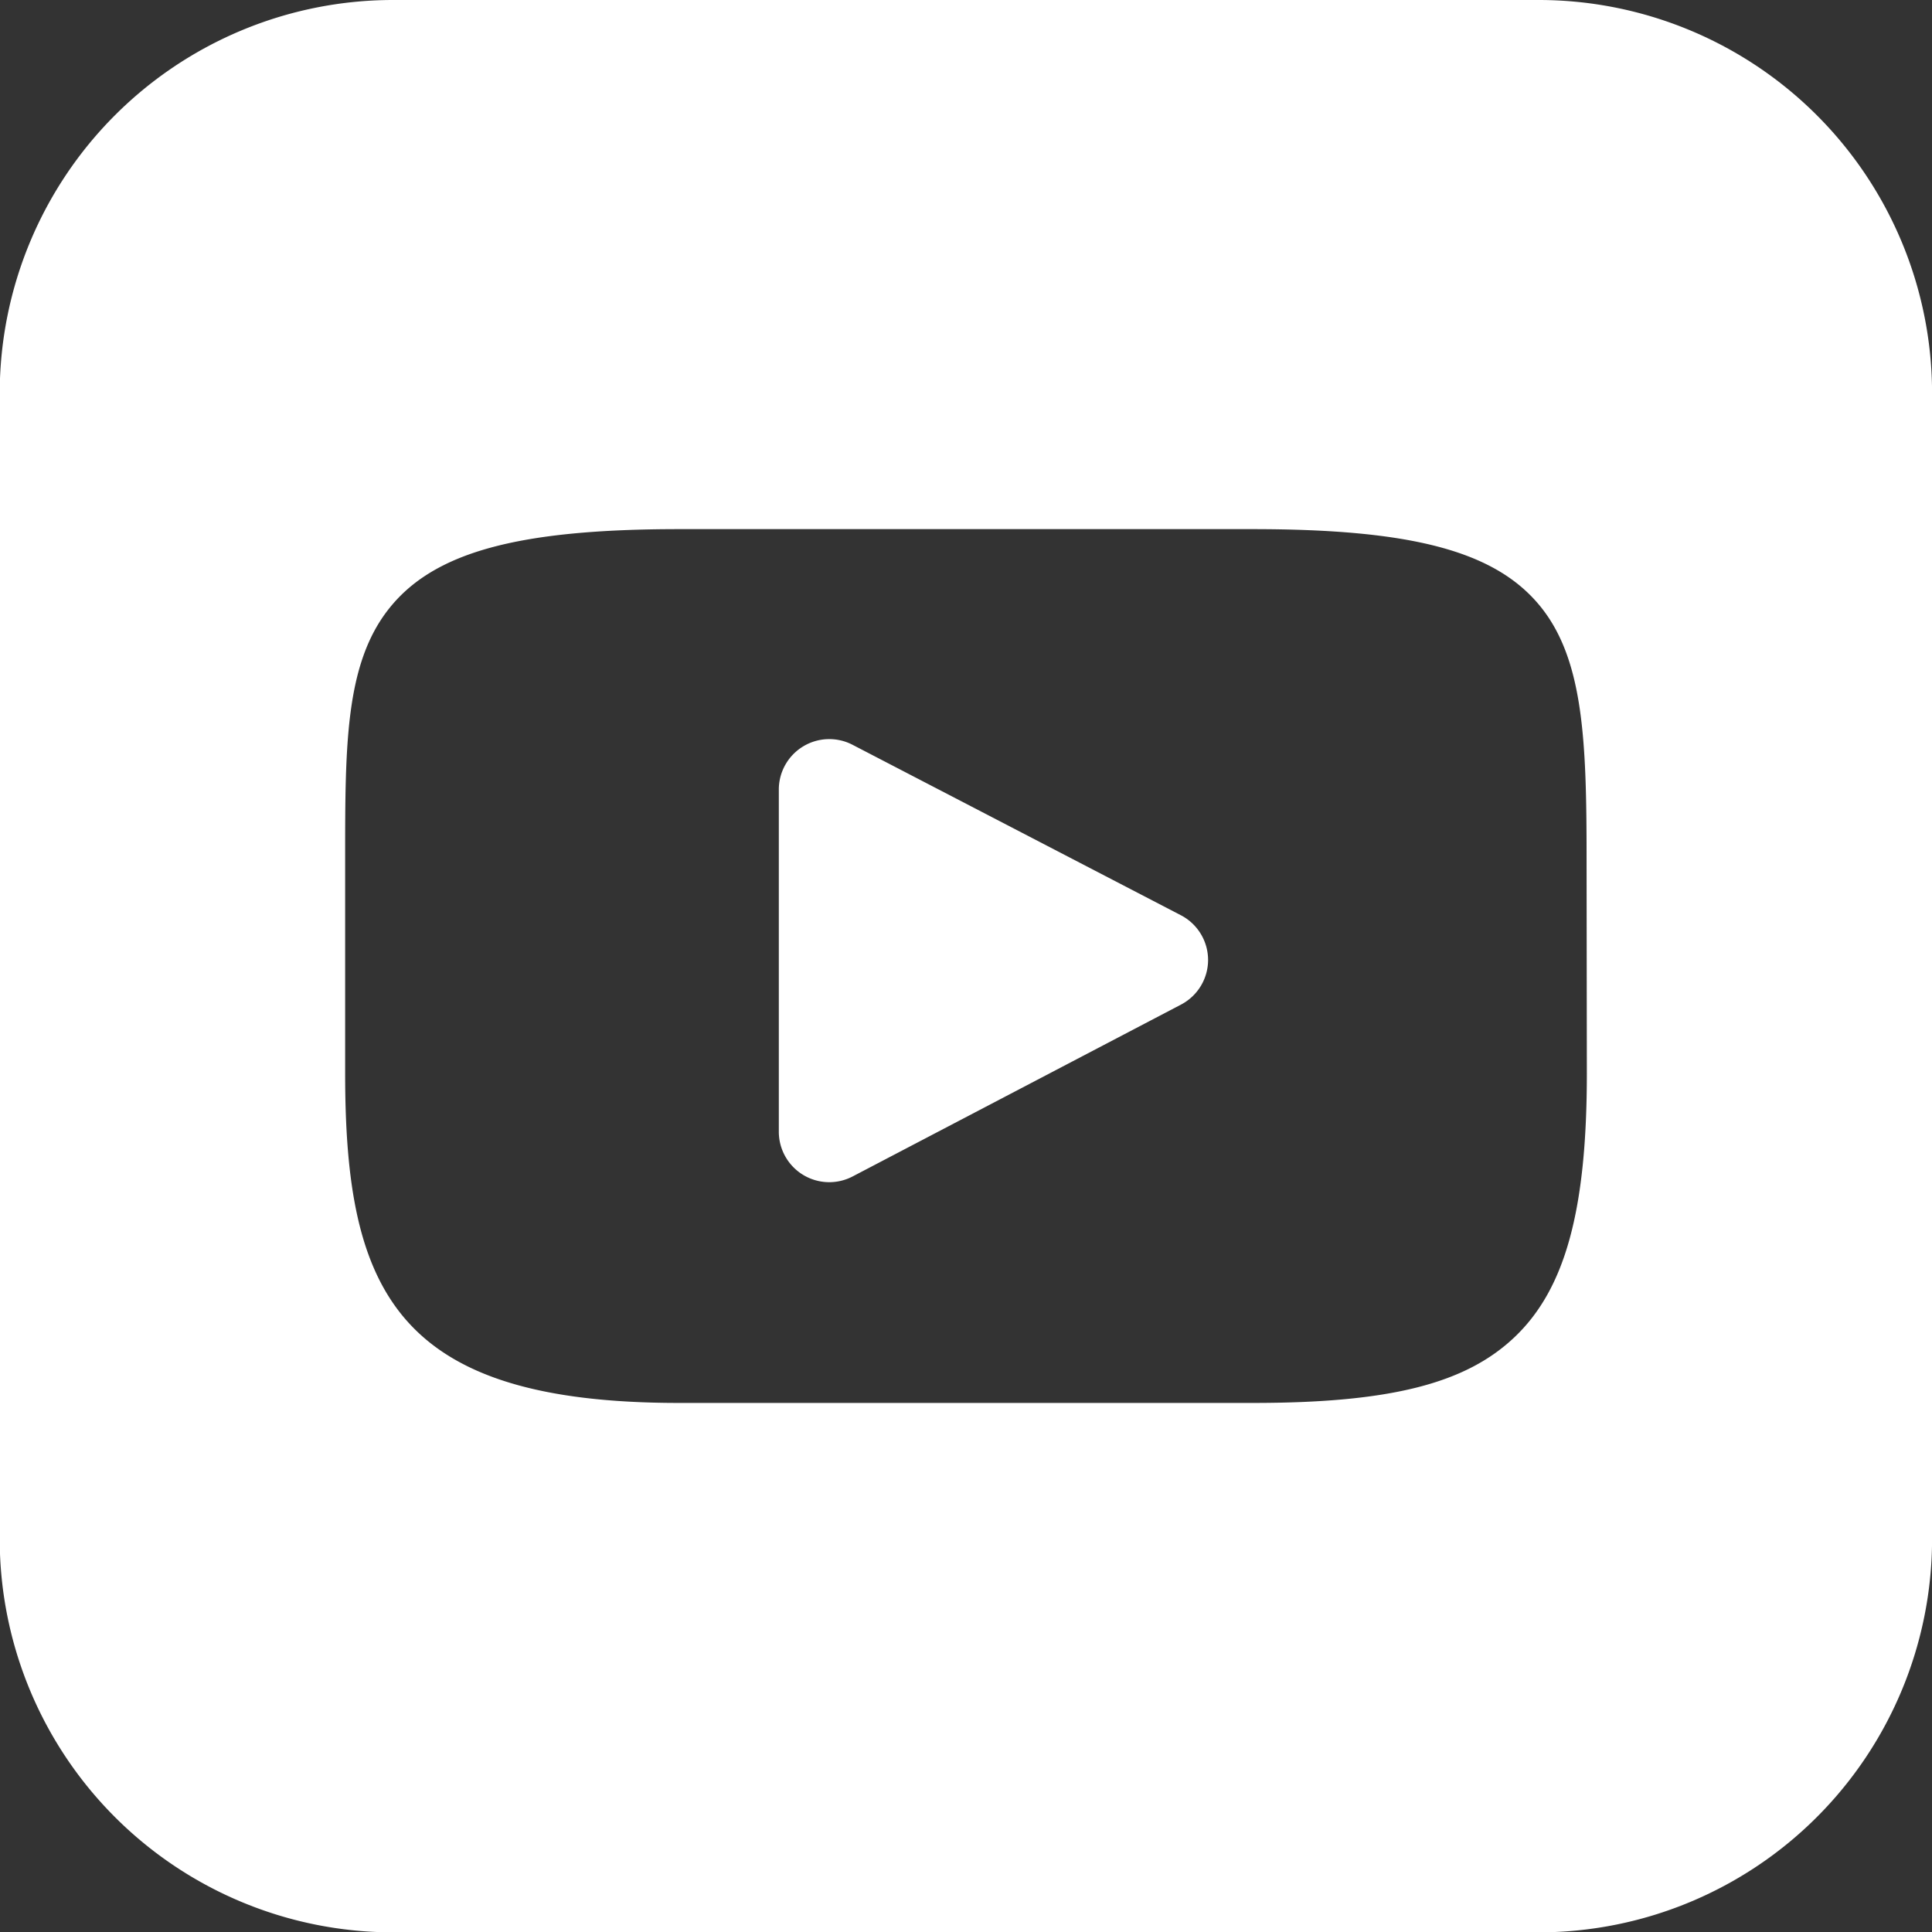 <svg id="Youtube" xmlns="http://www.w3.org/2000/svg" width="28.111" height="28.111" viewBox="0 0 28.111 28.111">
  <rect x="0" y="0" width="28.111" height="28.111" fill="#333333" stroke="none"/>
  <defs>
    <style>
      .cls-1 {
        fill: #fff;
      }
    </style>
  </defs>
  <path id="Path_218" data-name="Path 218" class="cls-1" d="M1165.779-503.546,1161-506.027a.734.734,0,0,0-.72.024.734.734,0,0,0-.353.628v4.978a.735.735,0,0,0,.354.628.734.734,0,0,0,.381.106.735.735,0,0,0,.34-.084l4.777-2.5a.735.735,0,0,0,.394-.652A.735.735,0,0,0,1165.779-503.546Z" transform="translate(-1148.595 516.864)"/>
  <path id="Path_219" data-name="Path 219" class="cls-1" d="M996.889-682.083h-16.7a5.725,5.725,0,0,0-5.708,5.708v16.7a5.725,5.725,0,0,0,5.708,5.708h16.7a5.725,5.725,0,0,0,5.708-5.708v-16.7A5.725,5.725,0,0,0,996.889-682.083Zm.685,15.62c0,1.983-.313,3.129-1.046,3.83-.715.684-1.82.963-3.814.963h-8.347c-4.108,0-4.86-1.614-4.86-4.793v-3.128c0-1.641,0-2.827.634-3.631.65-.825,1.874-1.162,4.226-1.162h8.347c2.3,0,3.5.316,4.156,1.091s.7,1.971.7,3.7Z" transform="translate(-974.485 682.083)"/>
</svg>
